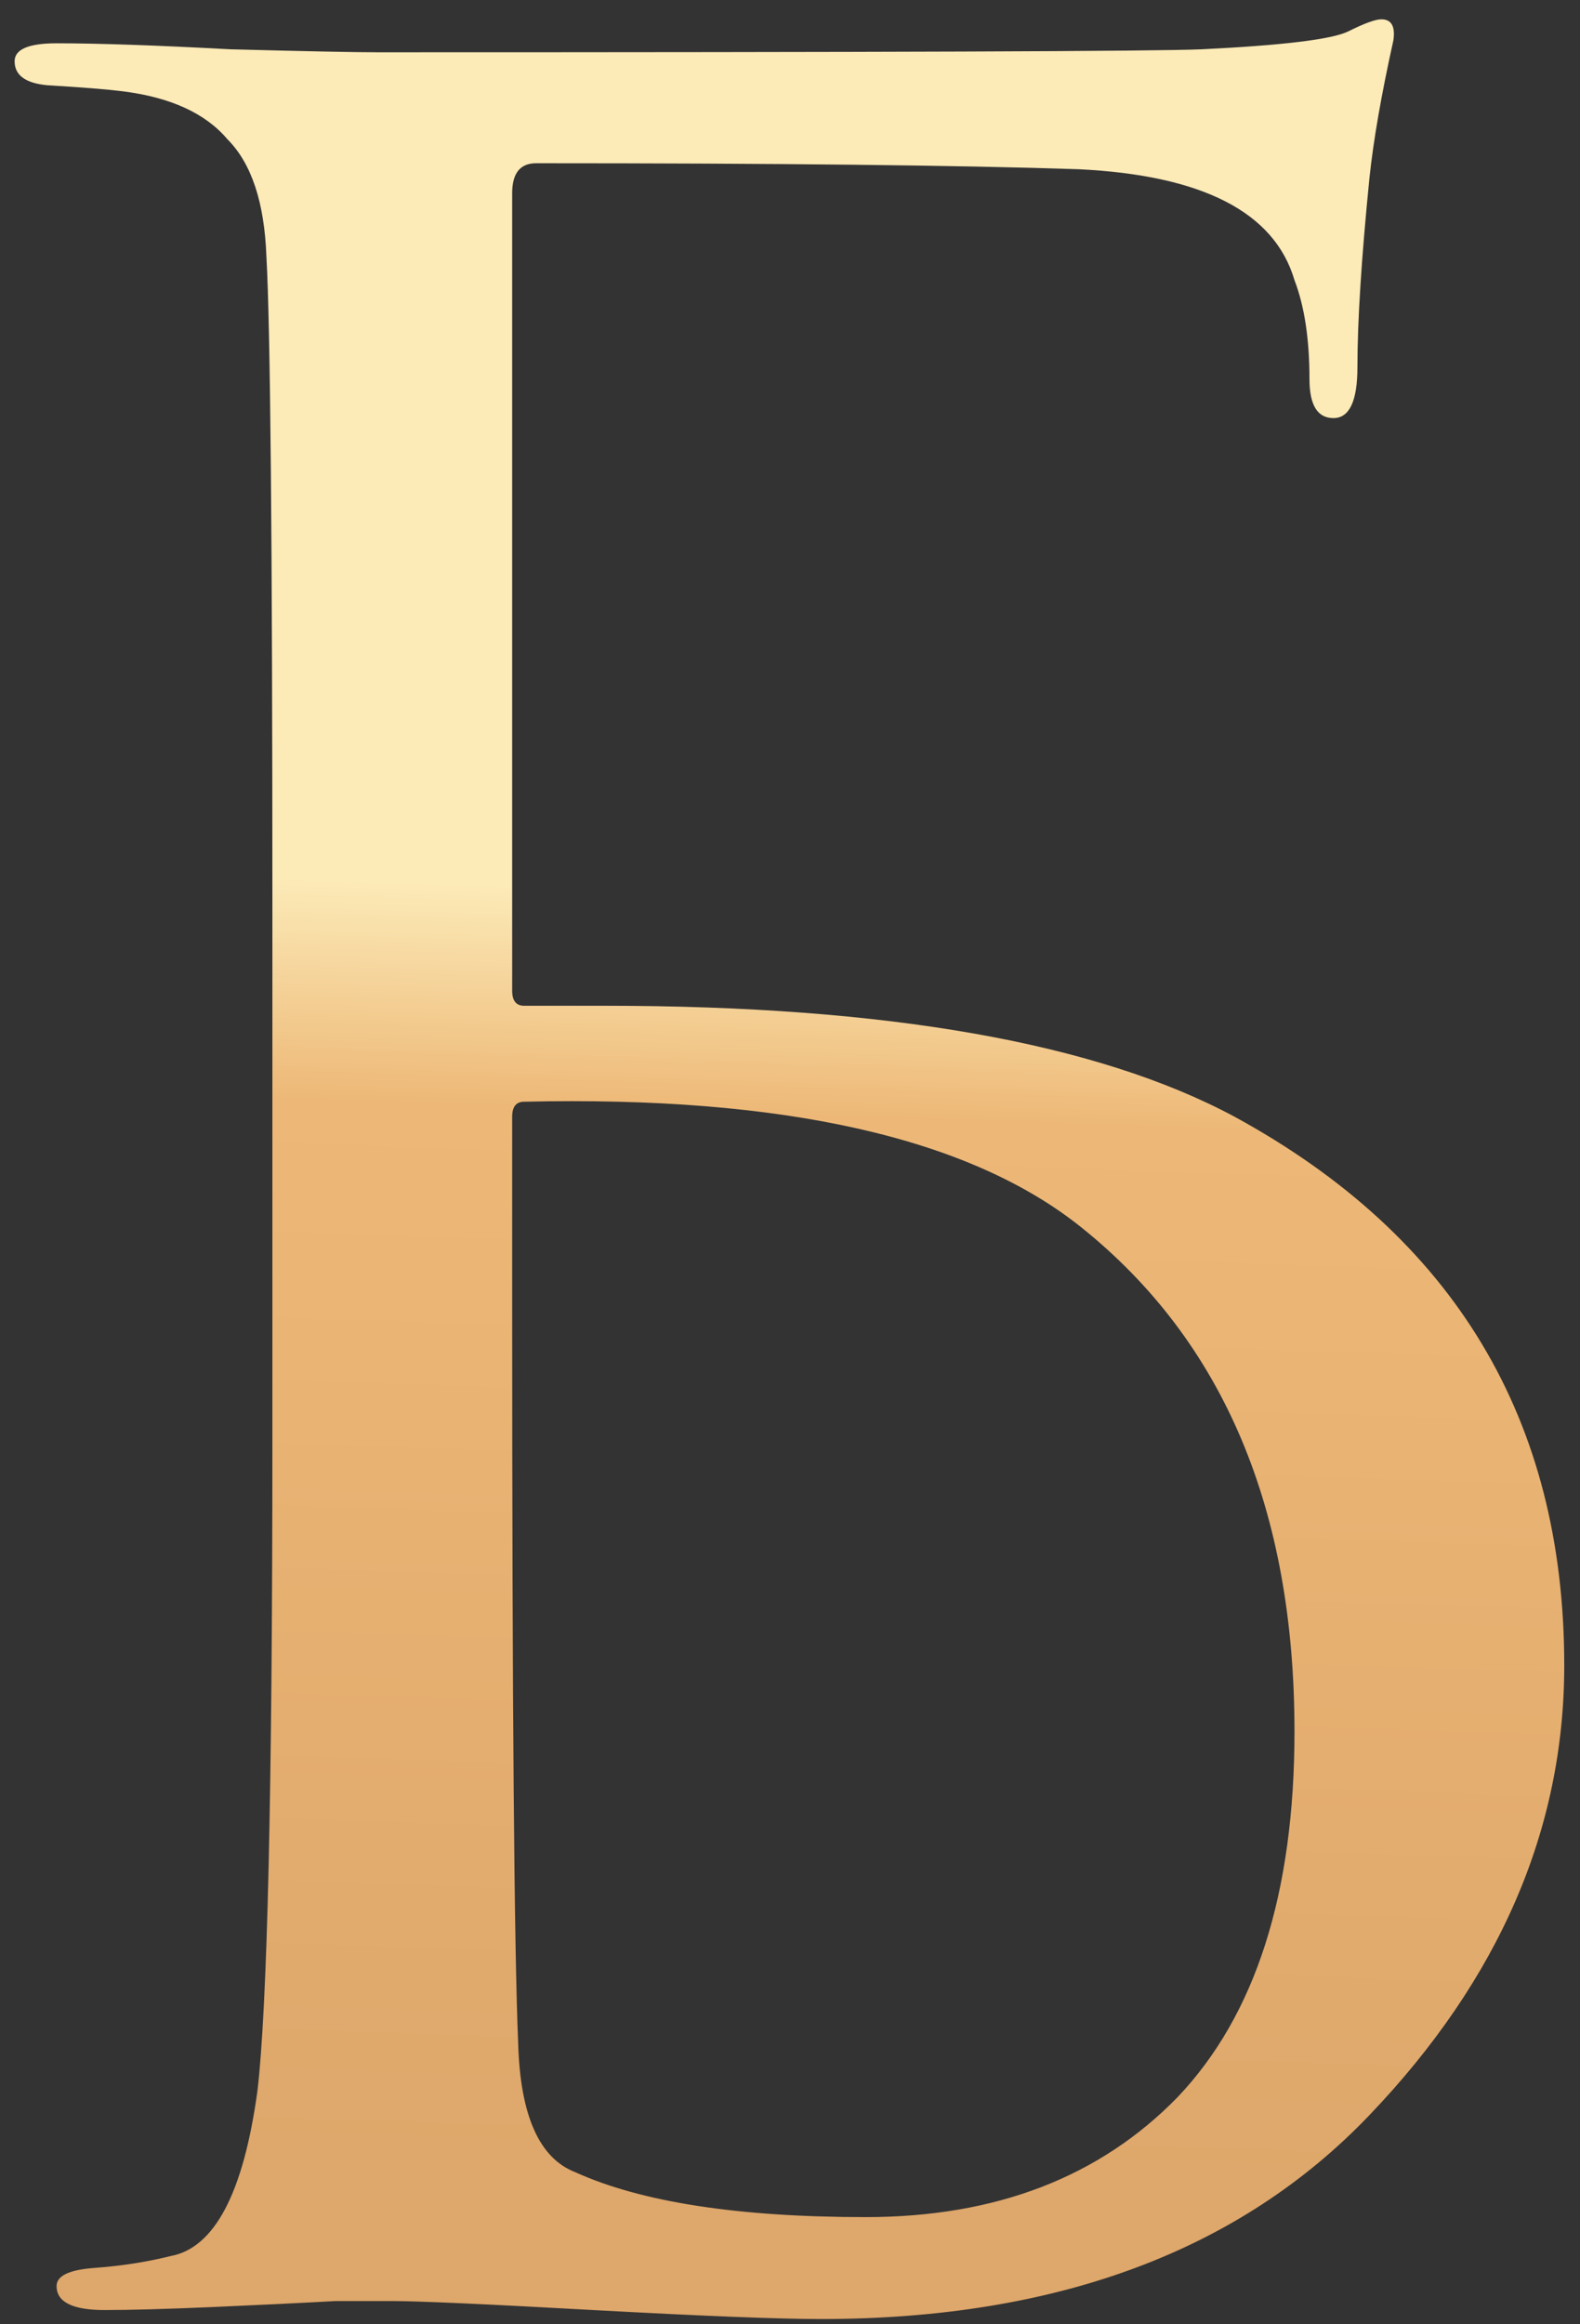 <svg width="68" height="100" viewBox="0 0 68 100" fill="none" xmlns="http://www.w3.org/2000/svg">
<rect x="0" y="0" width="68" height="100" fill="#333333" stroke="none"/>
<path d="M22.043 8.313V42.627C22.043 43.057 22.215 43.272 22.559 43.272H26.042C38.168 43.272 47.198 44.863 53.132 48.045C62.592 53.205 67.322 61.074 67.322 71.652C67.322 78.704 64.527 85.154 58.937 91.002C53.347 96.85 45.478 99.774 35.33 99.774C33.524 99.774 30.256 99.645 25.526 99.387C20.882 99.129 18.001 99 16.883 99C16.797 99 15.98 99 14.432 99C12.884 99.086 11.121 99.172 9.143 99.258C7.165 99.344 5.617 99.387 4.499 99.387C3.123 99.387 2.435 99.043 2.435 98.355C2.435 97.925 2.951 97.667 3.983 97.581C5.187 97.495 6.305 97.323 7.337 97.065C9.229 96.721 10.476 94.356 11.078 89.97C11.508 86.358 11.723 77.027 11.723 61.977V39.144C11.723 23.406 11.637 14.032 11.465 11.022C11.379 8.7 10.82 7.023 9.788 5.991C8.842 4.873 7.337 4.185 5.273 3.927C4.585 3.841 3.51 3.755 2.048 3.669C1.102 3.583 0.629 3.239 0.629 2.637C0.629 2.121 1.231 1.863 2.435 1.863C4.241 1.863 6.735 1.949 9.917 2.121C13.185 2.207 15.292 2.25 16.238 2.25C37.996 2.25 49.821 2.207 51.713 2.121C55.239 1.949 57.346 1.691 58.034 1.347C58.722 1.003 59.195 0.831 59.453 0.831C59.883 0.831 60.055 1.132 59.969 1.734C59.453 4.056 59.109 6.034 58.937 7.668C58.593 11.108 58.421 13.817 58.421 15.795C58.421 17.257 58.077 17.988 57.389 17.988C56.701 17.988 56.357 17.429 56.357 16.311C56.357 14.591 56.142 13.172 55.712 12.054C54.852 9.13 51.756 7.539 46.424 7.281C41.264 7.109 33.481 7.023 23.075 7.023C22.387 7.023 22.043 7.453 22.043 8.313ZM22.043 48.045V56.301C22.043 73.329 22.129 83.864 22.301 87.906C22.387 91.002 23.204 92.851 24.752 93.453C27.59 94.743 31.761 95.388 37.265 95.388C42.855 95.388 47.327 93.668 50.681 90.228C54.035 86.702 55.712 81.456 55.712 74.49C55.712 64.944 52.659 57.72 46.553 52.818C41.737 48.948 33.739 47.142 22.559 47.4C22.215 47.4 22.043 47.615 22.043 48.045Z" fill="url(#paint0_linear_285_1215)"/>
<defs>
<linearGradient id="paint0_linear_285_1215" x1="26.27" y1="96.548" x2="29.379" y2="0.934" gradientUnits="userSpaceOnUse">
<stop offset="0.032" stop-color="#DEA76B"/>
<stop offset="0.51" stop-color="#EDB877"/>
<stop offset="0.609" stop-color="#FCEAB7"/>
</linearGradient>
</defs>
</svg>
